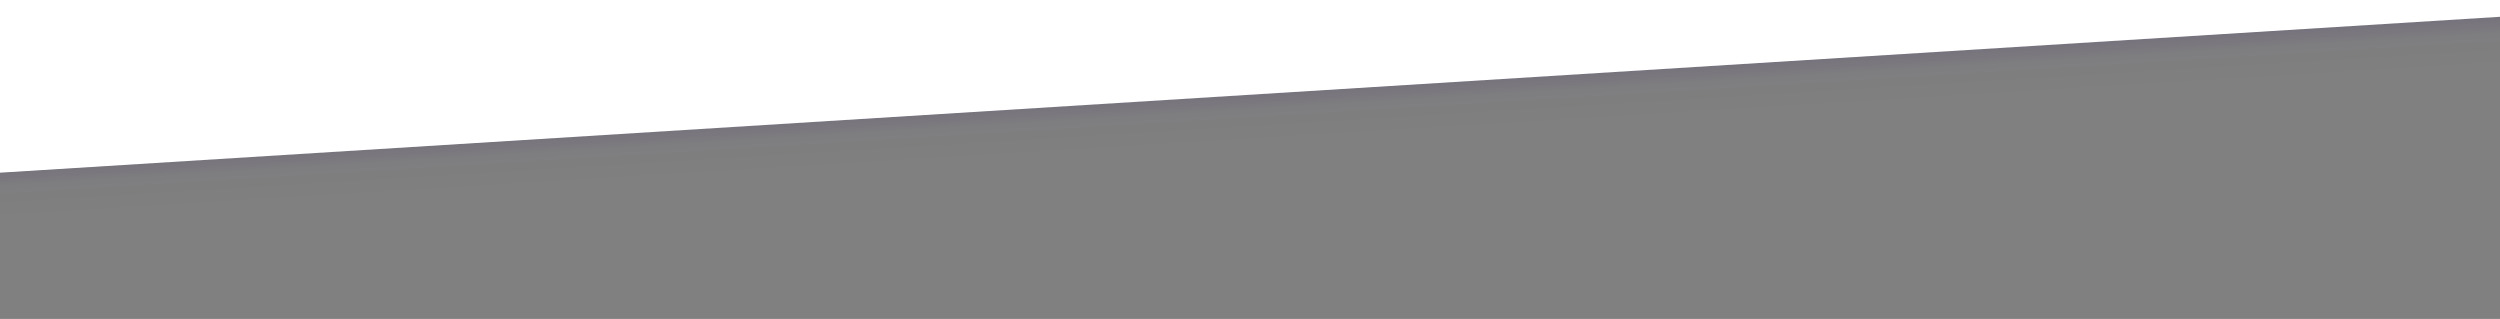 <?xml version="1.0" encoding="UTF-8"?> <!-- Generator: Adobe Illustrator 25.1.0, SVG Export Plug-In . SVG Version: 6.00 Build 0) --> <svg xmlns="http://www.w3.org/2000/svg" xmlns:xlink="http://www.w3.org/1999/xlink" id="Слой_1" x="0px" y="0px" viewBox="0 0 1400 178.6" style="enable-background:new 0 0 1400 178.6;" xml:space="preserve"><rect x="0" y="0" width="1400" height="178.6" fill="#808080" stroke="none"/> <style type="text/css"> .st0{fill:url(#SVGID_1_);} .st1{fill:#FFFFFF;} </style> <linearGradient id="SVGID_1_" gradientUnits="userSpaceOnUse" x1="700.72" y1="1568.534" x2="699.116" y2="1542.295" gradientTransform="matrix(1 0 0 1 0 -1489.41)"> <stop offset="0" style="stop-color:#250060;stop-opacity:0"></stop> <stop offset="0.66" style="stop-color:#250060;stop-opacity:2.000000e-02"></stop> <stop offset="1" style="stop-color:#250060;stop-opacity:0.1"></stop> </linearGradient> <path class="st0" d="M1400,41.1L0,128.4V6.3h1400"></path> <path class="st1" d="M1400,9.4L0,96.7V0h1400"></path> </svg> 